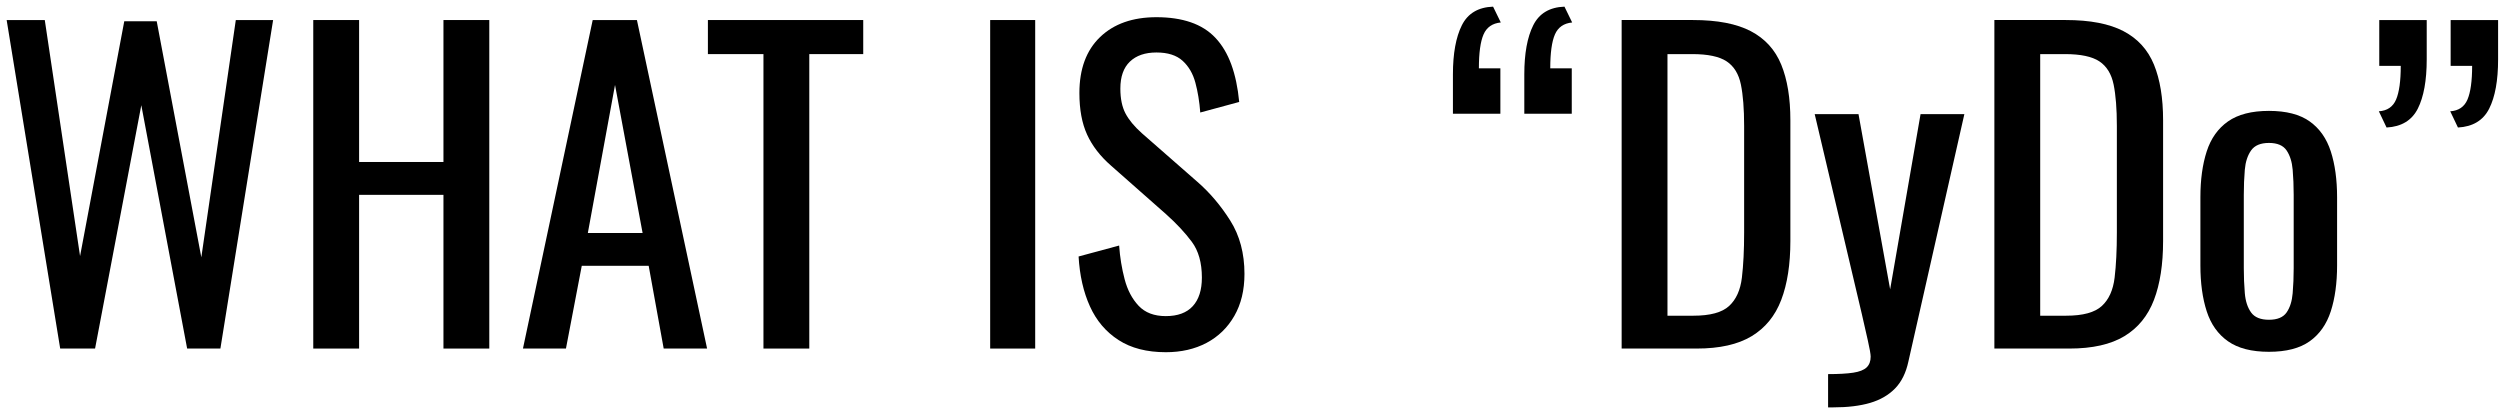 <?xml version="1.0" encoding="UTF-8" standalone="no"?><!DOCTYPE svg PUBLIC "-//W3C//DTD SVG 1.1//EN" "http://www.w3.org/Graphics/SVG/1.1/DTD/svg11.dtd"><svg width="100%" height="100%" viewBox="0 0 376 62" version="1.1" xmlns="http://www.w3.org/2000/svg" xmlns:xlink="http://www.w3.org/1999/xlink" xml:space="preserve" xmlns:serif="http://www.serif.com/" style="fill-rule:evenodd;clip-rule:evenodd;stroke-linejoin:round;stroke-miterlimit:2;"><g><g><path d="M35.465,3.013l-5.185,35.686l-6.71,-35.502l-4.88,-0l-6.649,35.318l-5.307,-35.502l-5.734,-0l8.052,49.411l5.246,-0l6.954,-36.6l6.893,36.6l5.002,-0l7.929,-49.411l-5.611,-0Z" style="fill-rule:nonzero;"/><path d="M47.115,52.423l-0,-49.41l6.894,0l-0,21.35l12.687,0l-0,-21.35l6.894,0l-0,49.41l-6.894,0l-0,-23.119l-12.687,0l-0,23.119l-6.894,0Z" style="fill-rule:nonzero;"/><path d="M88.412,35.039l8.234,-0l-4.147,-22.266l-4.087,22.266Zm-9.76,17.385l10.491,-49.41l6.65,-0l10.553,49.41l-6.527,-0l-2.258,-12.445l-10.064,-0l-2.379,12.445l-6.466,-0Z" style="fill-rule:nonzero;"/><path d="M114.824,52.423l-0,-44.286l-8.356,0l-0,-5.124l23.362,0l-0,5.124l-8.112,0l-0,44.286l-6.894,0Z" style="fill-rule:nonzero;"/><rect x="148.922" y="3.013" width="6.771" height="49.41"/><path d="M175.334,52.972c-2.848,0 -5.216,-0.609 -7.106,-1.83c-1.892,-1.22 -3.326,-2.907 -4.301,-5.063c-0.977,-2.155 -1.546,-4.656 -1.708,-7.503l6.099,-1.647c0.122,1.749 0.397,3.438 0.825,5.064c0.426,1.626 1.128,2.958 2.104,3.995c0.976,1.037 2.338,1.555 4.087,1.555c1.789,0 3.142,-0.498 4.056,-1.494c0.915,-0.996 1.373,-2.43 1.373,-4.301c0,-2.236 -0.509,-4.036 -1.526,-5.398c-1.016,-1.362 -2.298,-2.734 -3.842,-4.118l-8.296,-7.32c-1.627,-1.422 -2.828,-2.978 -3.599,-4.667c-0.773,-1.686 -1.159,-3.771 -1.159,-6.252c0,-3.619 1.037,-6.425 3.11,-8.417c2.074,-1.993 4.901,-2.99 8.48,-2.99c1.952,0 3.67,0.255 5.154,0.763c1.484,0.509 2.725,1.291 3.721,2.349c0.996,1.057 1.789,2.388 2.38,3.995c0.588,1.607 0.985,3.487 1.189,5.642l-5.856,1.586c-0.123,-1.626 -0.367,-3.12 -0.733,-4.483c-0.365,-1.362 -1.006,-2.46 -1.921,-3.294c-0.915,-0.833 -2.226,-1.251 -3.934,-1.251c-1.708,0 -3.041,0.458 -3.995,1.373c-0.956,0.915 -1.434,2.268 -1.434,4.057c0,1.504 0.253,2.744 0.762,3.72c0.508,0.976 1.332,1.973 2.47,2.99l8.358,7.319c1.87,1.627 3.516,3.568 4.94,5.826c1.424,2.257 2.136,4.931 2.136,8.022c0,2.439 -0.51,4.543 -1.525,6.313c-1.017,1.769 -2.41,3.121 -4.179,4.057c-1.769,0.934 -3.813,1.402 -6.13,1.402" style="fill-rule:nonzero;"/><path d="M229.256,17.104l0,-5.917c0,-3.131 0.447,-5.591 1.342,-7.381c0.893,-1.789 2.46,-2.723 4.697,-2.806l1.159,2.379c-1.261,0.122 -2.126,0.723 -2.593,1.8c-0.467,1.077 -0.702,2.776 -0.702,5.093l3.234,-0l0,6.832l-7.137,-0Zm-10.736,-0l0,-5.917c0,-3.131 0.447,-5.591 1.341,-7.381c0.895,-1.789 2.46,-2.723 4.698,-2.806l1.159,2.379c-1.261,0.122 -2.126,0.723 -2.593,1.8c-0.468,1.077 -0.701,2.776 -0.701,5.093l3.232,-0l0,6.832l-7.136,-0Z" style="fill-rule:nonzero;"/><path d="M250.789,47.482l3.904,-0c2.521,-0 4.31,-0.487 5.367,-1.464c1.058,-0.975 1.699,-2.398 1.922,-4.269c0.223,-1.871 0.336,-4.127 0.336,-6.772l-0,-16.043c-0,-2.561 -0.163,-4.636 -0.488,-6.222c-0.326,-1.585 -1.037,-2.745 -2.135,-3.477c-1.098,-0.732 -2.827,-1.098 -5.185,-1.098l-3.721,-0l-0,39.345Zm-6.894,4.941l-0,-49.41l10.737,-0c3.66,-0 6.557,0.56 8.692,1.678c2.136,1.119 3.66,2.797 4.575,5.032c0.915,2.238 1.373,5.024 1.373,8.358l-0,18.177c-0,3.498 -0.458,6.447 -1.373,8.845c-0.915,2.4 -2.4,4.22 -4.453,5.46c-2.053,1.241 -4.809,1.86 -8.265,1.86l-11.286,-0Z" style="fill-rule:nonzero;"/><path d="M274.944,61.268l-0,-5.002c1.586,0 2.846,-0.071 3.782,-0.213c0.935,-0.143 1.606,-0.407 2.013,-0.793c0.406,-0.388 0.61,-0.926 0.61,-1.617c-0,-0.366 -0.143,-1.18 -0.426,-2.439c-0.286,-1.261 -0.591,-2.603 -0.916,-4.027l-7.076,-30.012l6.588,0l4.758,26.352l4.575,-26.352l6.588,0l-8.418,37.21c-0.366,1.708 -1.037,3.06 -2.013,4.057c-0.976,0.996 -2.226,1.717 -3.752,2.165c-1.524,0.447 -3.365,0.671 -5.52,0.671l-0.793,0Z" style="fill-rule:nonzero;"/><path d="M306.847,47.482l3.904,-0c2.522,-0 4.311,-0.487 5.367,-1.464c1.059,-0.975 1.698,-2.398 1.922,-4.269c0.223,-1.871 0.336,-4.127 0.336,-6.772l0,-16.043c0,-2.561 -0.164,-4.636 -0.488,-6.222c-0.326,-1.585 -1.037,-2.745 -2.135,-3.477c-1.097,-0.732 -2.826,-1.098 -5.185,-1.098l-3.721,-0l0,39.345Zm-6.893,4.941l0,-49.41l10.737,-0c3.66,-0 6.556,0.56 8.691,1.678c2.135,1.119 3.66,2.797 4.576,5.032c0.914,2.238 1.371,5.024 1.371,8.358l0,18.177c0,3.498 -0.457,6.447 -1.371,8.845c-0.916,2.4 -2.4,4.22 -4.453,5.46c-2.054,1.241 -4.81,1.86 -8.265,1.86l-11.286,-0Z" style="fill-rule:nonzero;"/><path d="M341.25,48.092c1.26,0 2.145,-0.366 2.653,-1.098c0.508,-0.732 0.814,-1.698 0.915,-2.897c0.101,-1.199 0.153,-2.45 0.153,-3.752l0,-11.041c0,-1.342 -0.052,-2.602 -0.153,-3.782c-0.101,-1.179 -0.407,-2.145 -0.915,-2.898c-0.508,-0.752 -1.393,-1.128 -2.653,-1.128c-1.261,0 -2.156,0.376 -2.685,1.128c-0.528,0.753 -0.843,1.719 -0.945,2.898c-0.101,1.18 -0.152,2.44 -0.152,3.782l0,11.041c0,1.302 0.051,2.553 0.152,3.752c0.102,1.199 0.417,2.165 0.945,2.897c0.529,0.732 1.424,1.098 2.685,1.098m0,4.819c-2.604,0 -4.657,-0.528 -6.161,-1.586c-1.505,-1.057 -2.572,-2.562 -3.202,-4.514c-0.632,-1.952 -0.947,-4.249 -0.947,-6.893l0,-10.248c0,-2.643 0.315,-4.941 0.947,-6.893c0.63,-1.952 1.697,-3.456 3.202,-4.514c1.504,-1.057 3.557,-1.586 6.161,-1.586c2.602,0 4.646,0.529 6.13,1.586c1.484,1.058 2.541,2.562 3.173,4.514c0.63,1.952 0.945,4.25 0.945,6.893l0,10.248c0,2.644 -0.315,4.941 -0.945,6.893c-0.632,1.952 -1.689,3.457 -3.173,4.514c-1.484,1.058 -3.528,1.586 -6.13,1.586" style="fill-rule:nonzero;"/><path d="M369.675,19.178l-1.159,-2.439c1.26,-0.082 2.125,-0.672 2.593,-1.77c0.466,-1.098 0.701,-2.785 0.701,-5.062l-3.233,0l0,-6.894l7.137,0l0,5.917c0,3.172 -0.448,5.643 -1.342,7.412c-0.895,1.769 -2.461,2.714 -4.697,2.836m-10.736,0l-1.16,-2.439c1.261,-0.082 2.125,-0.672 2.593,-1.77c0.467,-1.098 0.701,-2.785 0.701,-5.062l-3.232,0l0,-6.894l7.137,0l0,5.917c0,3.172 -0.449,5.643 -1.342,7.412c-0.896,1.769 -2.461,2.714 -4.697,2.836" style="fill-rule:nonzero;"/></g><rect x="-0" y="-0" width="376" height="62" style="fill:none;"/></g></svg>
